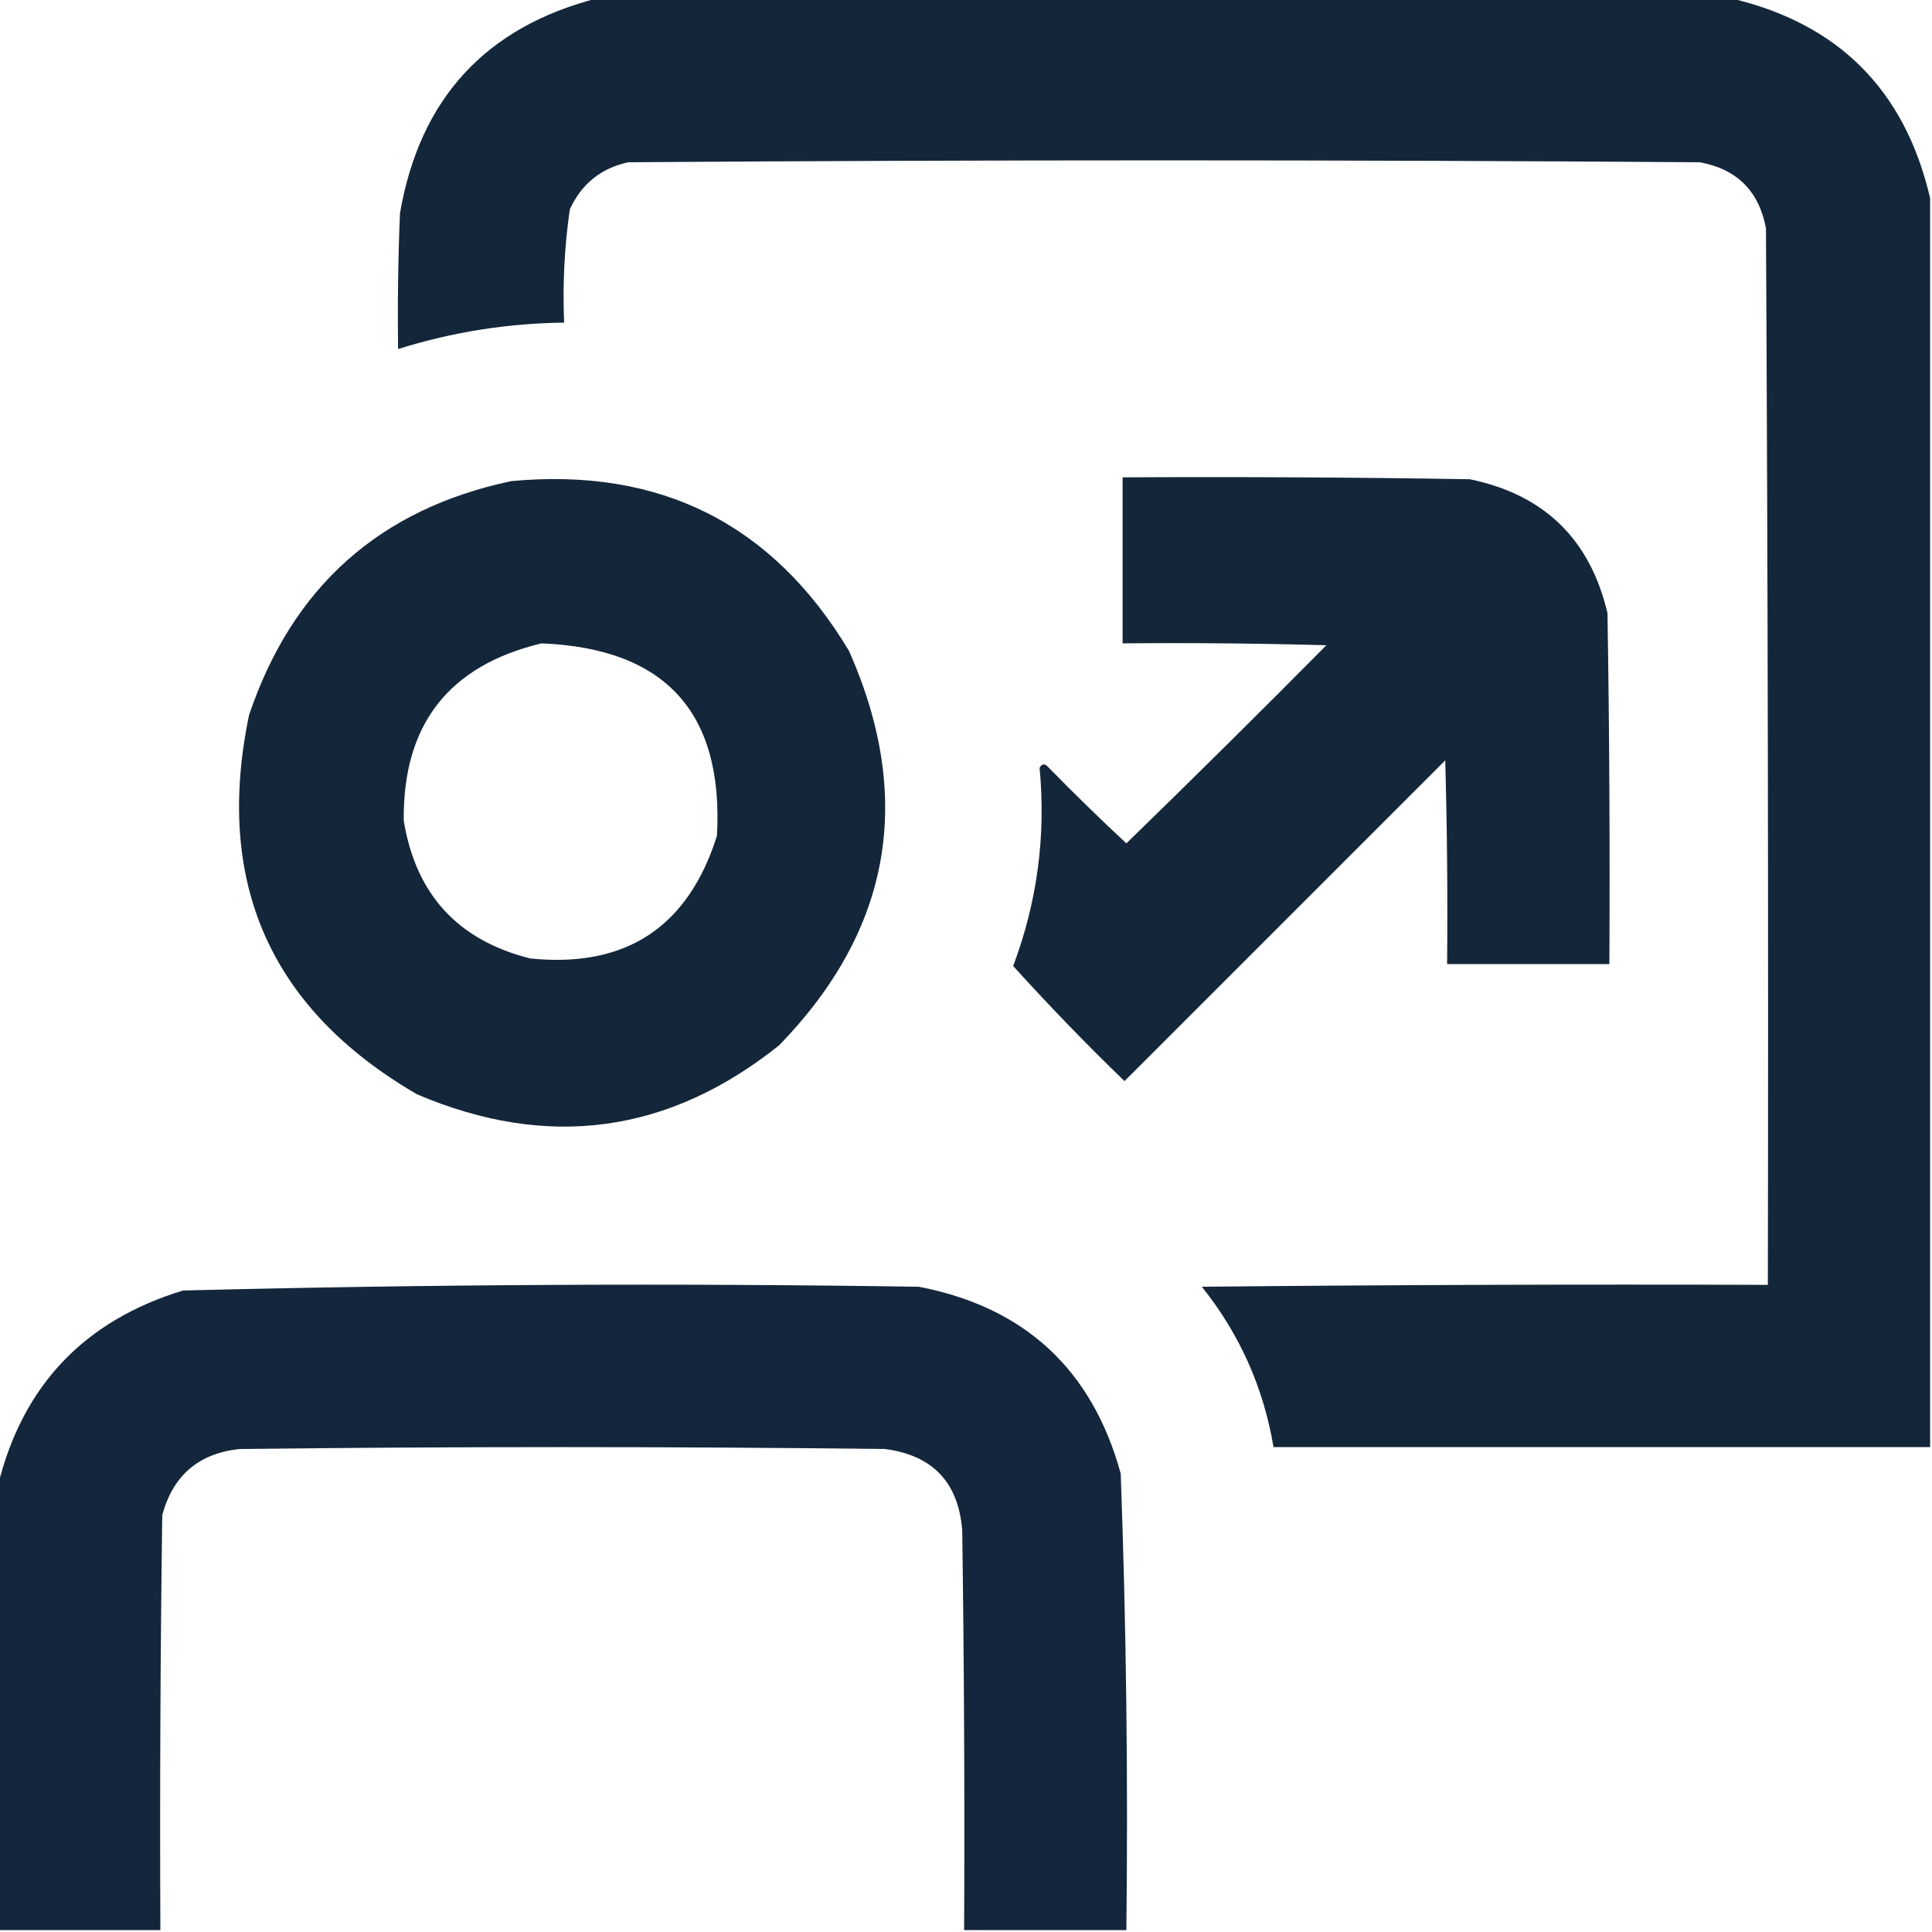 <?xml version="1.0" encoding="UTF-8"?> <svg xmlns="http://www.w3.org/2000/svg" xmlns:xlink="http://www.w3.org/1999/xlink" version="1.1" width="512px" height="512px" style="shape-rendering:geometricPrecision; text-rendering:geometricPrecision; image-rendering:optimizeQuality; fill-rule:evenodd; clip-rule:evenodd"><g><path style="opacity:0.992" fill="#132539" d="M 158.5,-0.5 C 258.5,-0.5 358.5,-0.5 458.5,-0.5C 487.167,6.167 504.833,23.833 511.5,52.5C 511.5,162.833 511.5,273.167 511.5,383.5C 453.5,383.5 395.5,383.5 337.5,383.5C 334.832,367.667 328.499,353.5 318.5,341C 368.499,340.5 418.499,340.333 468.5,340.5C 468.667,247.166 468.5,153.833 468,60.5C 466.167,50.667 460.333,44.833 450.5,43C 355.833,42.333 261.167,42.333 166.5,43C 159.255,44.577 154.089,48.744 151,55.5C 149.577,65.42 149.077,75.42 149.5,85.5C 134.48,85.67 119.814,88.003 105.5,92.5C 105.333,80.495 105.5,68.495 106,56.5C 111.255,26.083 128.755,7.083 158.5,-0.5 Z"></path></g><g><path style="opacity:0.992" fill="#132639" d="M 297.5,126.5 C 328.168,126.333 358.835,126.5 389.5,127C 409.229,131.062 421.395,142.895 426,162.5C 426.5,193.498 426.667,224.498 426.5,255.5C 412.167,255.5 397.833,255.5 383.5,255.5C 383.667,237.497 383.5,219.497 383,201.5C 354.667,229.833 326.333,258.167 298,286.5C 287.791,276.625 277.957,266.458 268.5,256C 274.883,238.987 277.216,221.487 275.5,203.5C 276.002,202.479 276.668,202.312 277.5,203C 284.348,210.015 291.348,216.848 298.5,223.5C 316.319,206.181 333.986,188.681 351.5,171C 333.503,170.5 315.503,170.333 297.5,170.5C 297.5,155.833 297.5,141.167 297.5,126.5 Z"></path></g><g><path style="opacity:0.991" fill="#132539" d="M 135.5,127.5 C 174.963,123.814 204.797,138.814 225,172.5C 242.321,211.609 236.154,246.442 206.5,277C 177.184,300.439 145.184,304.772 110.5,290C 71.615,267.38 56.782,233.88 66,189.5C 77.46,155.532 100.626,134.865 135.5,127.5 Z M 143.5,170.5 C 176.307,171.804 191.807,188.804 190,221.5C 182.34,245.749 165.84,256.583 140.5,254C 121.354,249.186 110.187,237.02 107,217.5C 106.702,192.076 118.868,176.41 143.5,170.5 Z"></path></g><g><path style="opacity:0.992" fill="#13253a" d="M 298.5,511.5 C 284.167,511.5 269.833,511.5 255.5,511.5C 255.667,476.165 255.5,440.832 255,405.5C 253.967,392.8 247.134,385.634 234.5,384C 177.5,383.333 120.5,383.333 63.5,384C 52.685,385.147 45.852,390.98 43,401.5C 42.5,438.165 42.333,474.832 42.5,511.5C 28.167,511.5 13.833,511.5 -0.5,511.5C -0.5,472.167 -0.5,432.833 -0.5,393.5C 6.033,367.131 22.366,349.964 48.5,342C 113.469,340.355 178.469,340.021 243.5,341C 271.591,346.425 289.425,362.925 297,390.5C 298.471,430.794 298.971,471.127 298.5,511.5 Z"></path></g></svg> 